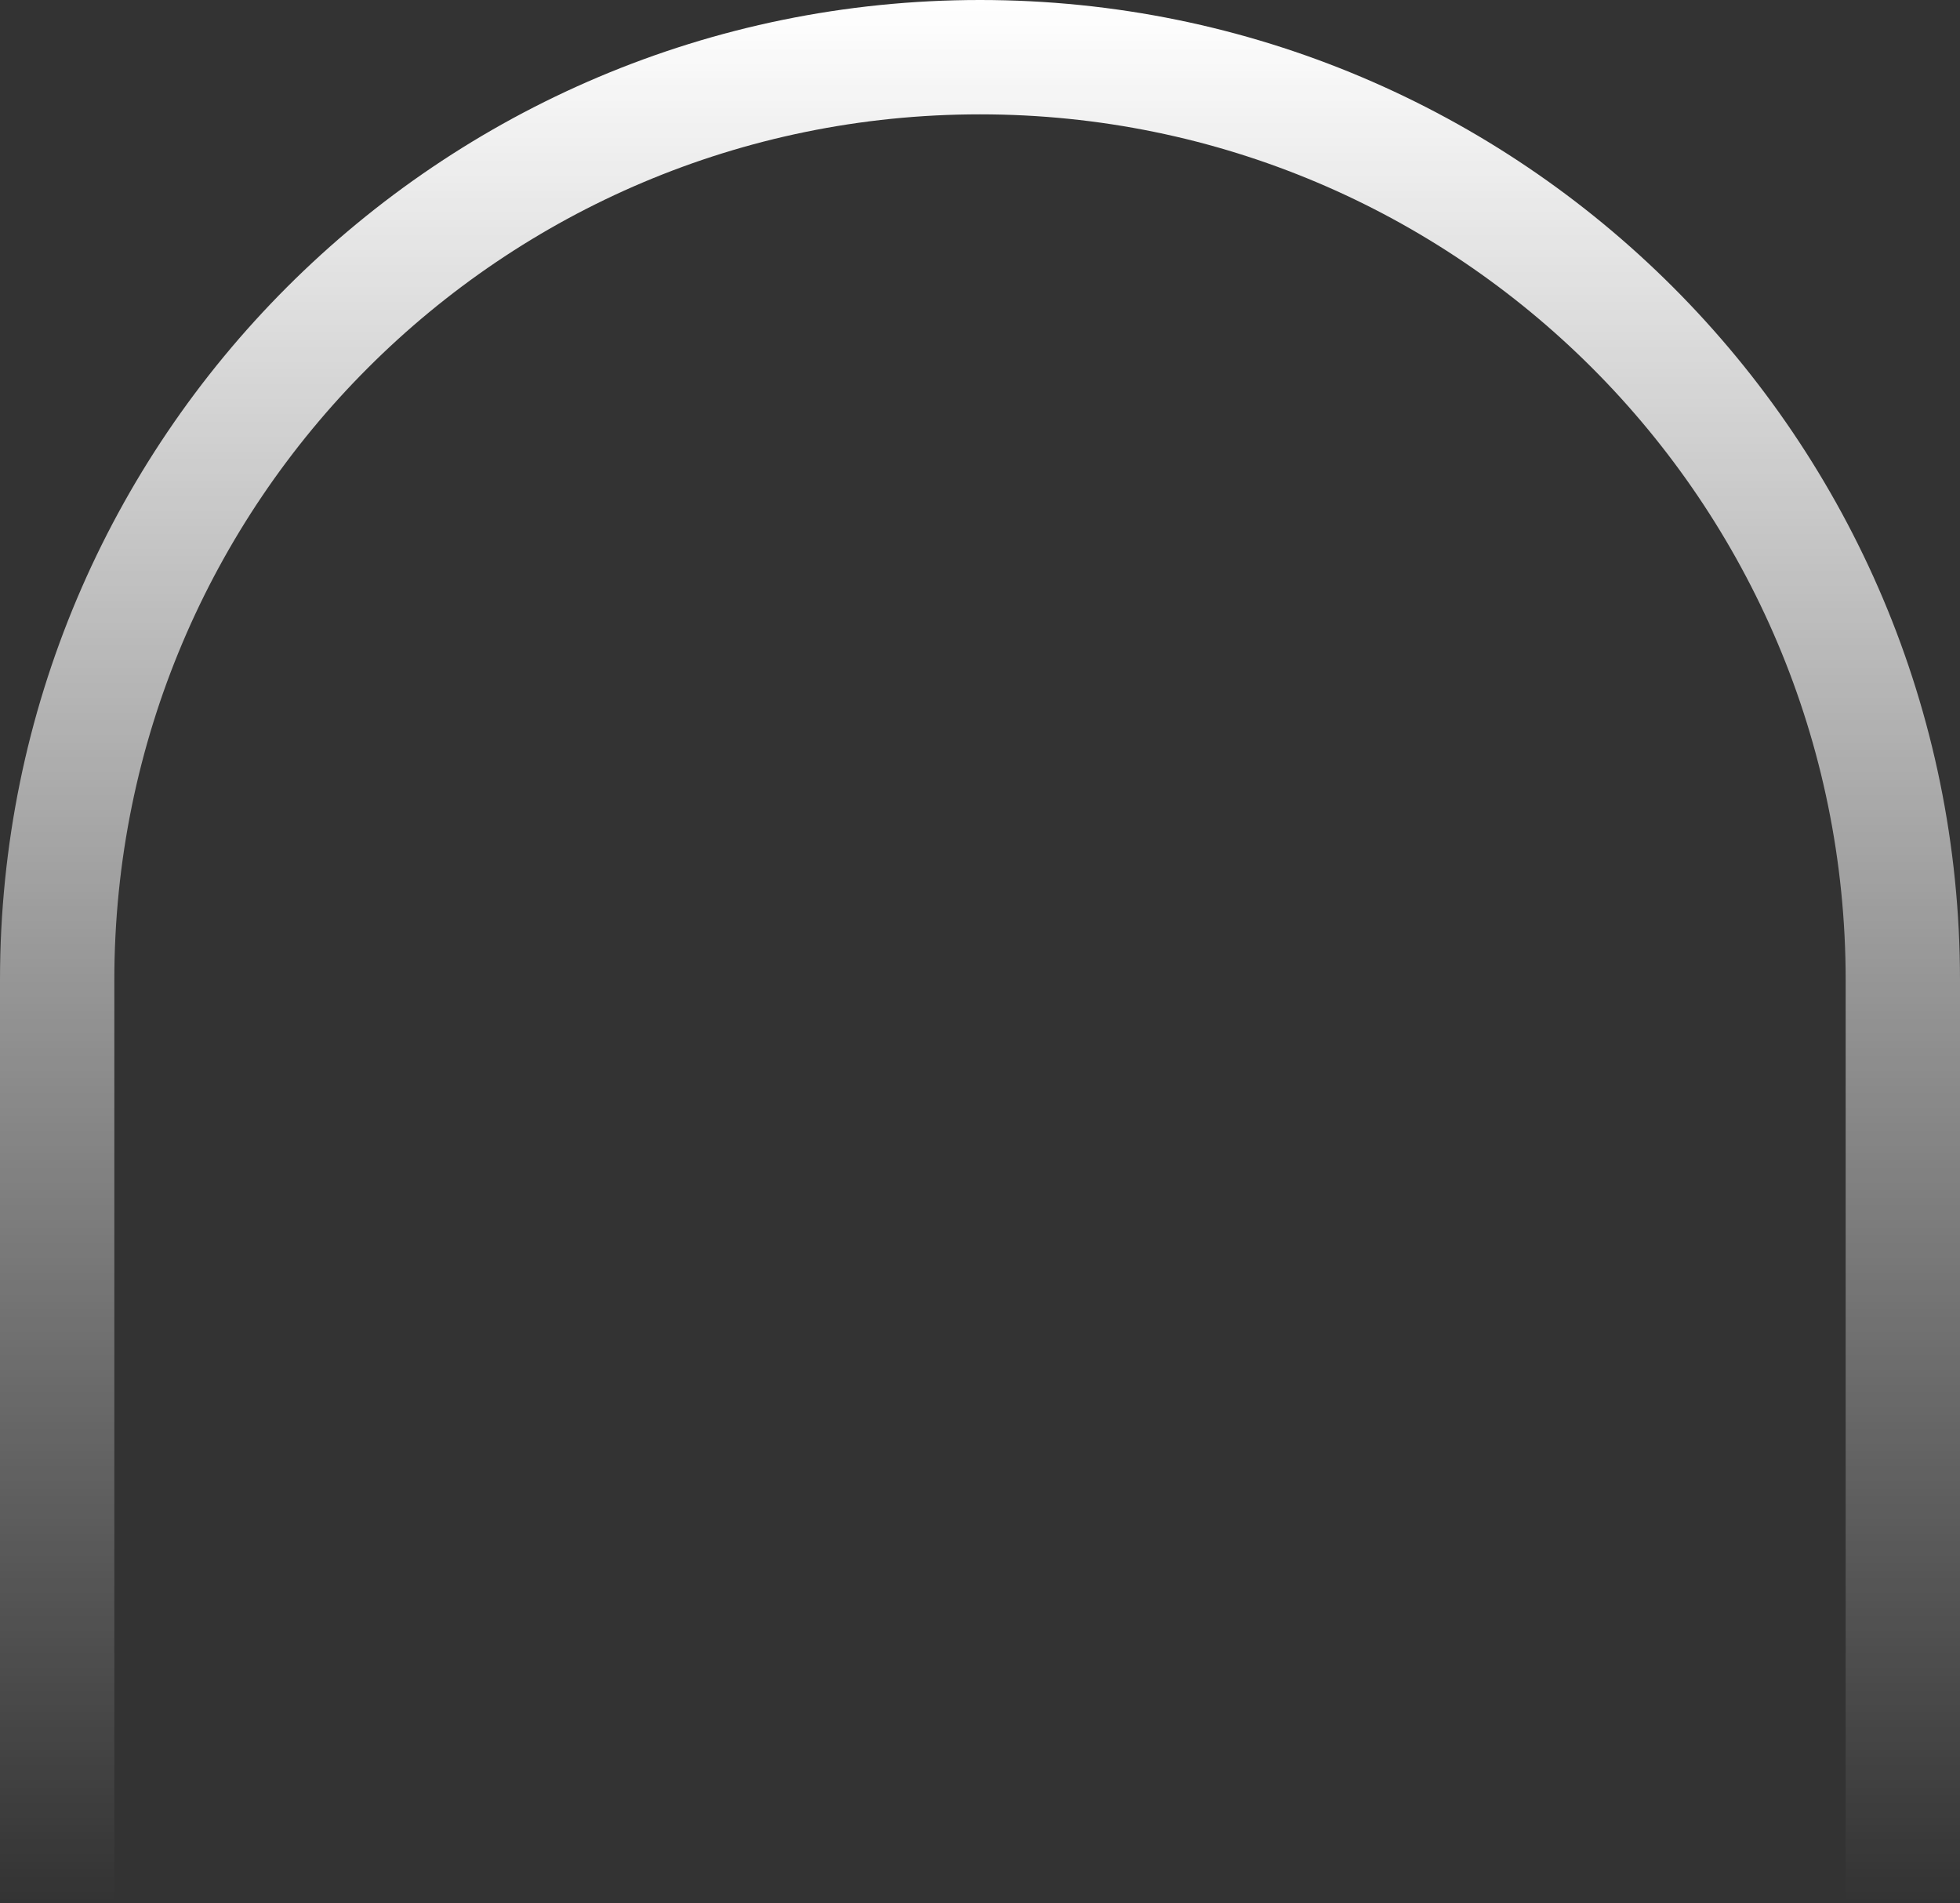 <?xml version="1.0" encoding="UTF-8"?> <svg xmlns="http://www.w3.org/2000/svg" width="1440" height="1398" viewBox="0 0 1440 1398" fill="none"><rect x="0" y="0" width="1440" height="1398" fill="#333333" stroke="none"/> <path d="M720 0C322.355 0 0 322.355 0 720V1398H84V720C84 368.747 368.747 84 720 84C1071.25 84 1356 368.747 1356 720V1398H1440V720C1440 322.355 1117.64 0 720 0Z" fill="url(#paint0_linear_1242_15)"></path> <defs> <linearGradient id="paint0_linear_1242_15" x1="720" y1="0" x2="720" y2="1398" gradientUnits="userSpaceOnUse"> <stop stop-color="white"></stop> <stop offset="1" stop-color="white" stop-opacity="0"></stop> </linearGradient> </defs> </svg> 